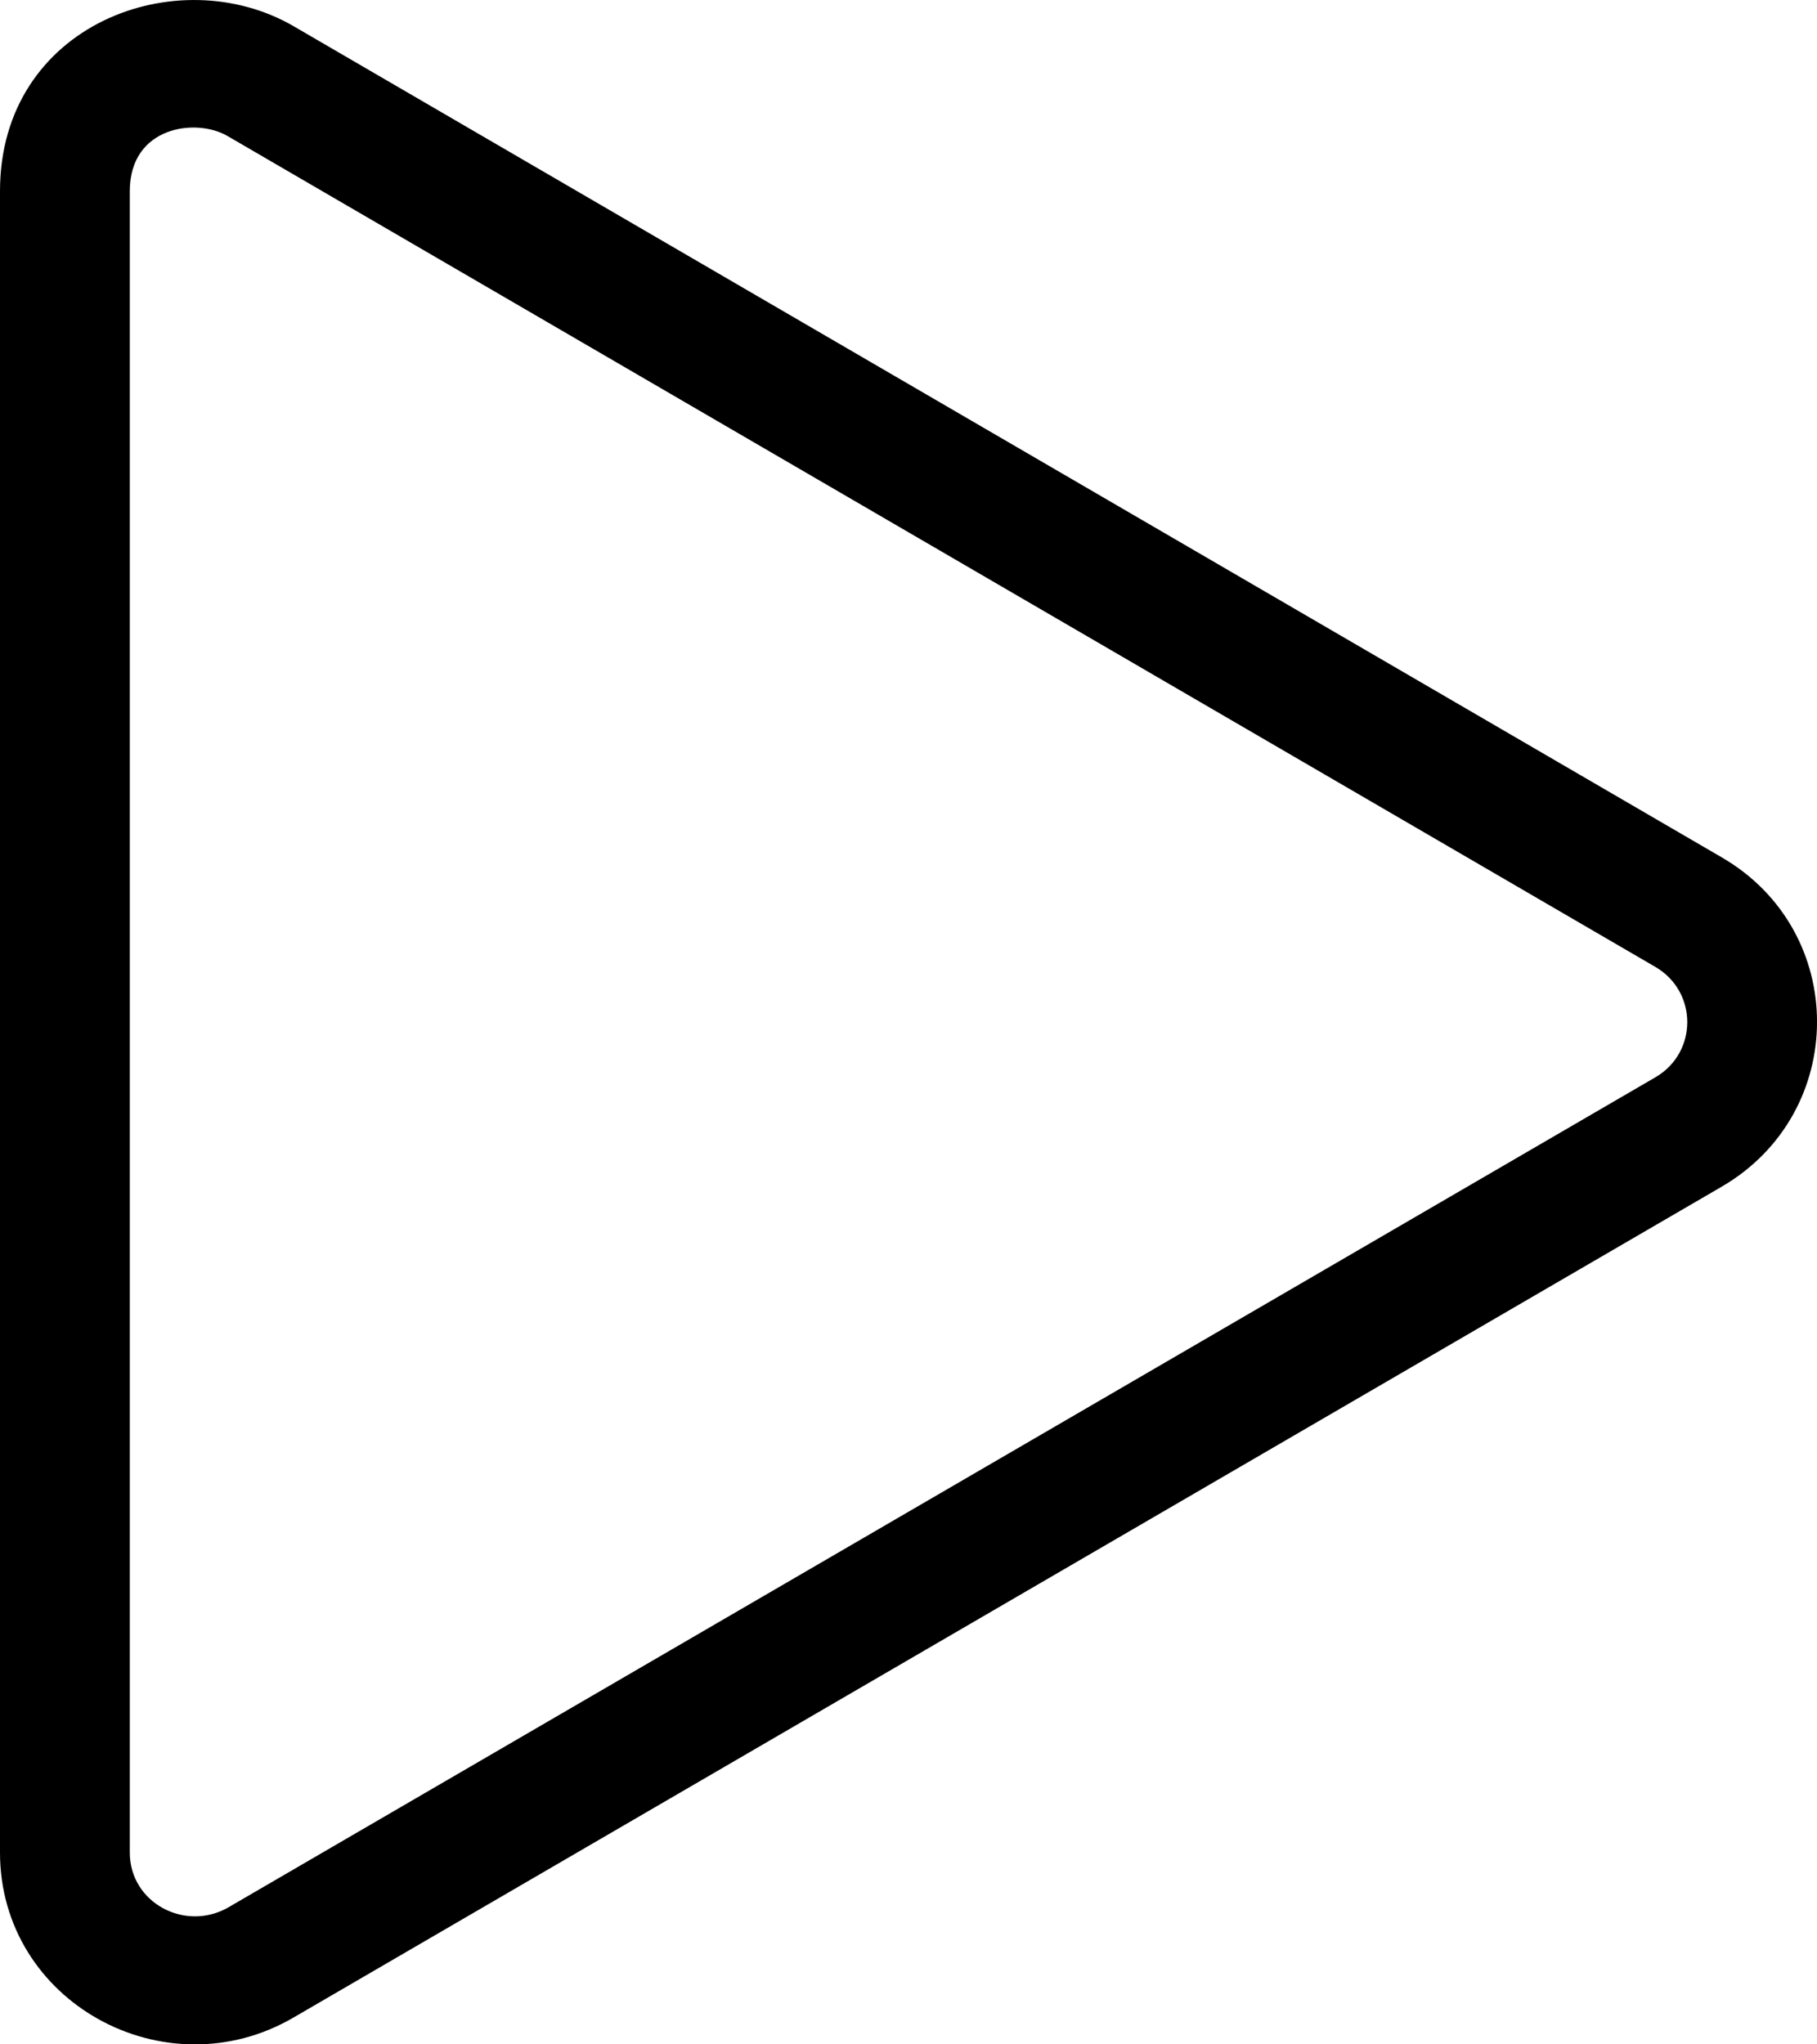 <?xml version="1.0" encoding="UTF-8"?>
<svg width="16px" height="18px" viewBox="0 0 16 18" version="1.1" xmlns="http://www.w3.org/2000/svg" xmlns:xlink="http://www.w3.org/1999/xlink">
    <title>play</title>
    <g id="01-Foundations" stroke="none" stroke-width="1" fill="none" fill-rule="evenodd">
        <g id="01.4-Iconography" transform="translate(-875, -1950)">
            <g id="Group-6" transform="translate(816, 1904)">
                <g id="Group-15" transform="translate(2, 45)">
                    <g id="play" transform="translate(56, 0)">
                        <g transform="translate(0.466, 1)">
                            <path d="M15.692,7.547 L3.12,0.231 C2.098,-0.363 0.534,0.213 0.534,1.683 L0.534,16.311 C0.534,17.629 1.988,18.424 3.12,17.763 L15.692,10.45 C16.813,9.8 16.817,8.197 15.692,7.547 Z M15.113,9.484 L2.541,16.796 C2.163,17.01 1.677,16.754 1.677,16.311 L1.677,1.683 C1.677,1.11 2.263,1.036 2.538,1.198 L15.11,8.513 C15.485,8.731 15.485,9.266 15.113,9.484 L15.113,9.484 Z" id="Shape" fill="#000000" fill-rule="nonzero"></path>
                        </g>
                    </g>
                </g>
            </g>
        </g>
    </g>
</svg>